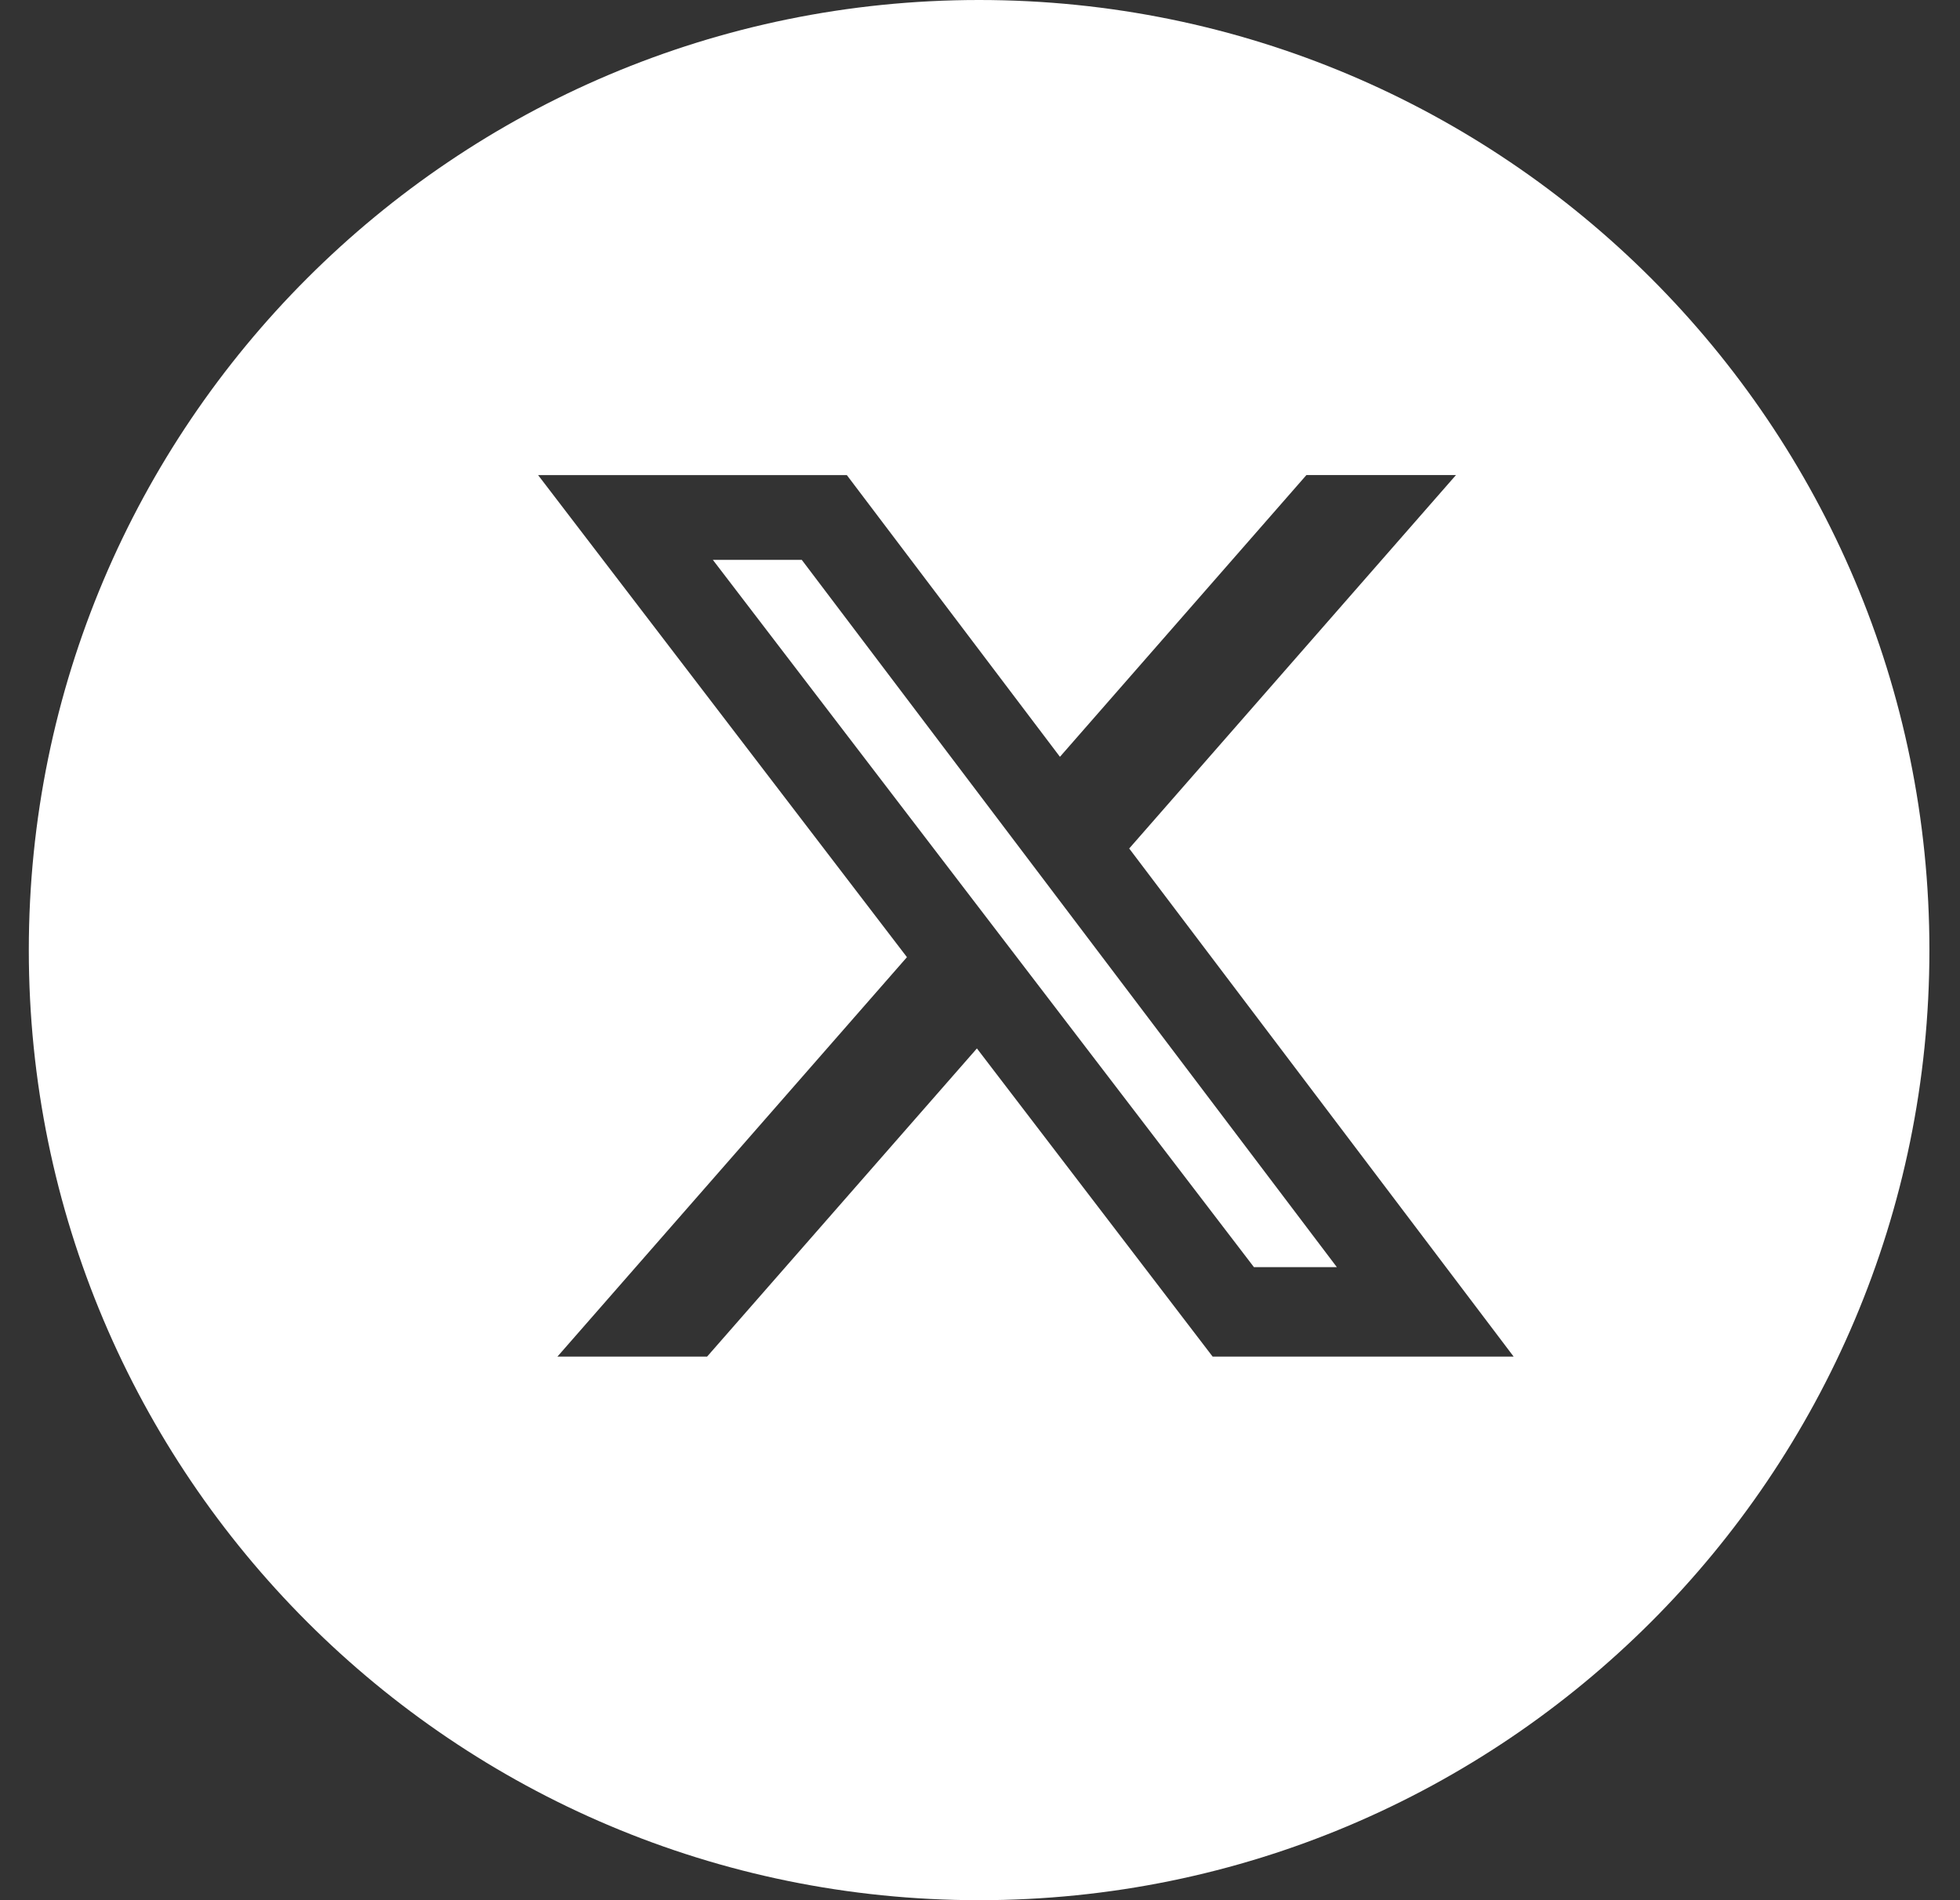 <svg width="33" height="32" viewBox="0 0 33 32" fill="none" xmlns="http://www.w3.org/2000/svg">
<rect x="0" y="0" width="33" height="32" fill="#333333" stroke="none"/>
<path fill-rule="evenodd" clip-rule="evenodd" d="M16.485 32C25.322 32 32.485 24.837 32.485 16C32.485 7.163 25.322 0 16.485 0C7.649 0 0.485 7.163 0.485 16C0.485 24.837 7.649 32 16.485 32ZM24.514 8H21.996L17.846 12.745L14.258 8.001H9.06L15.27 16.119L9.385 22.846H11.905L16.448 17.656L20.417 22.846H25.485L19.012 14.289L24.514 8ZM22.508 21.339H21.112L12.002 9.428H13.499L22.508 21.339Z" fill="white"/>
</svg>
